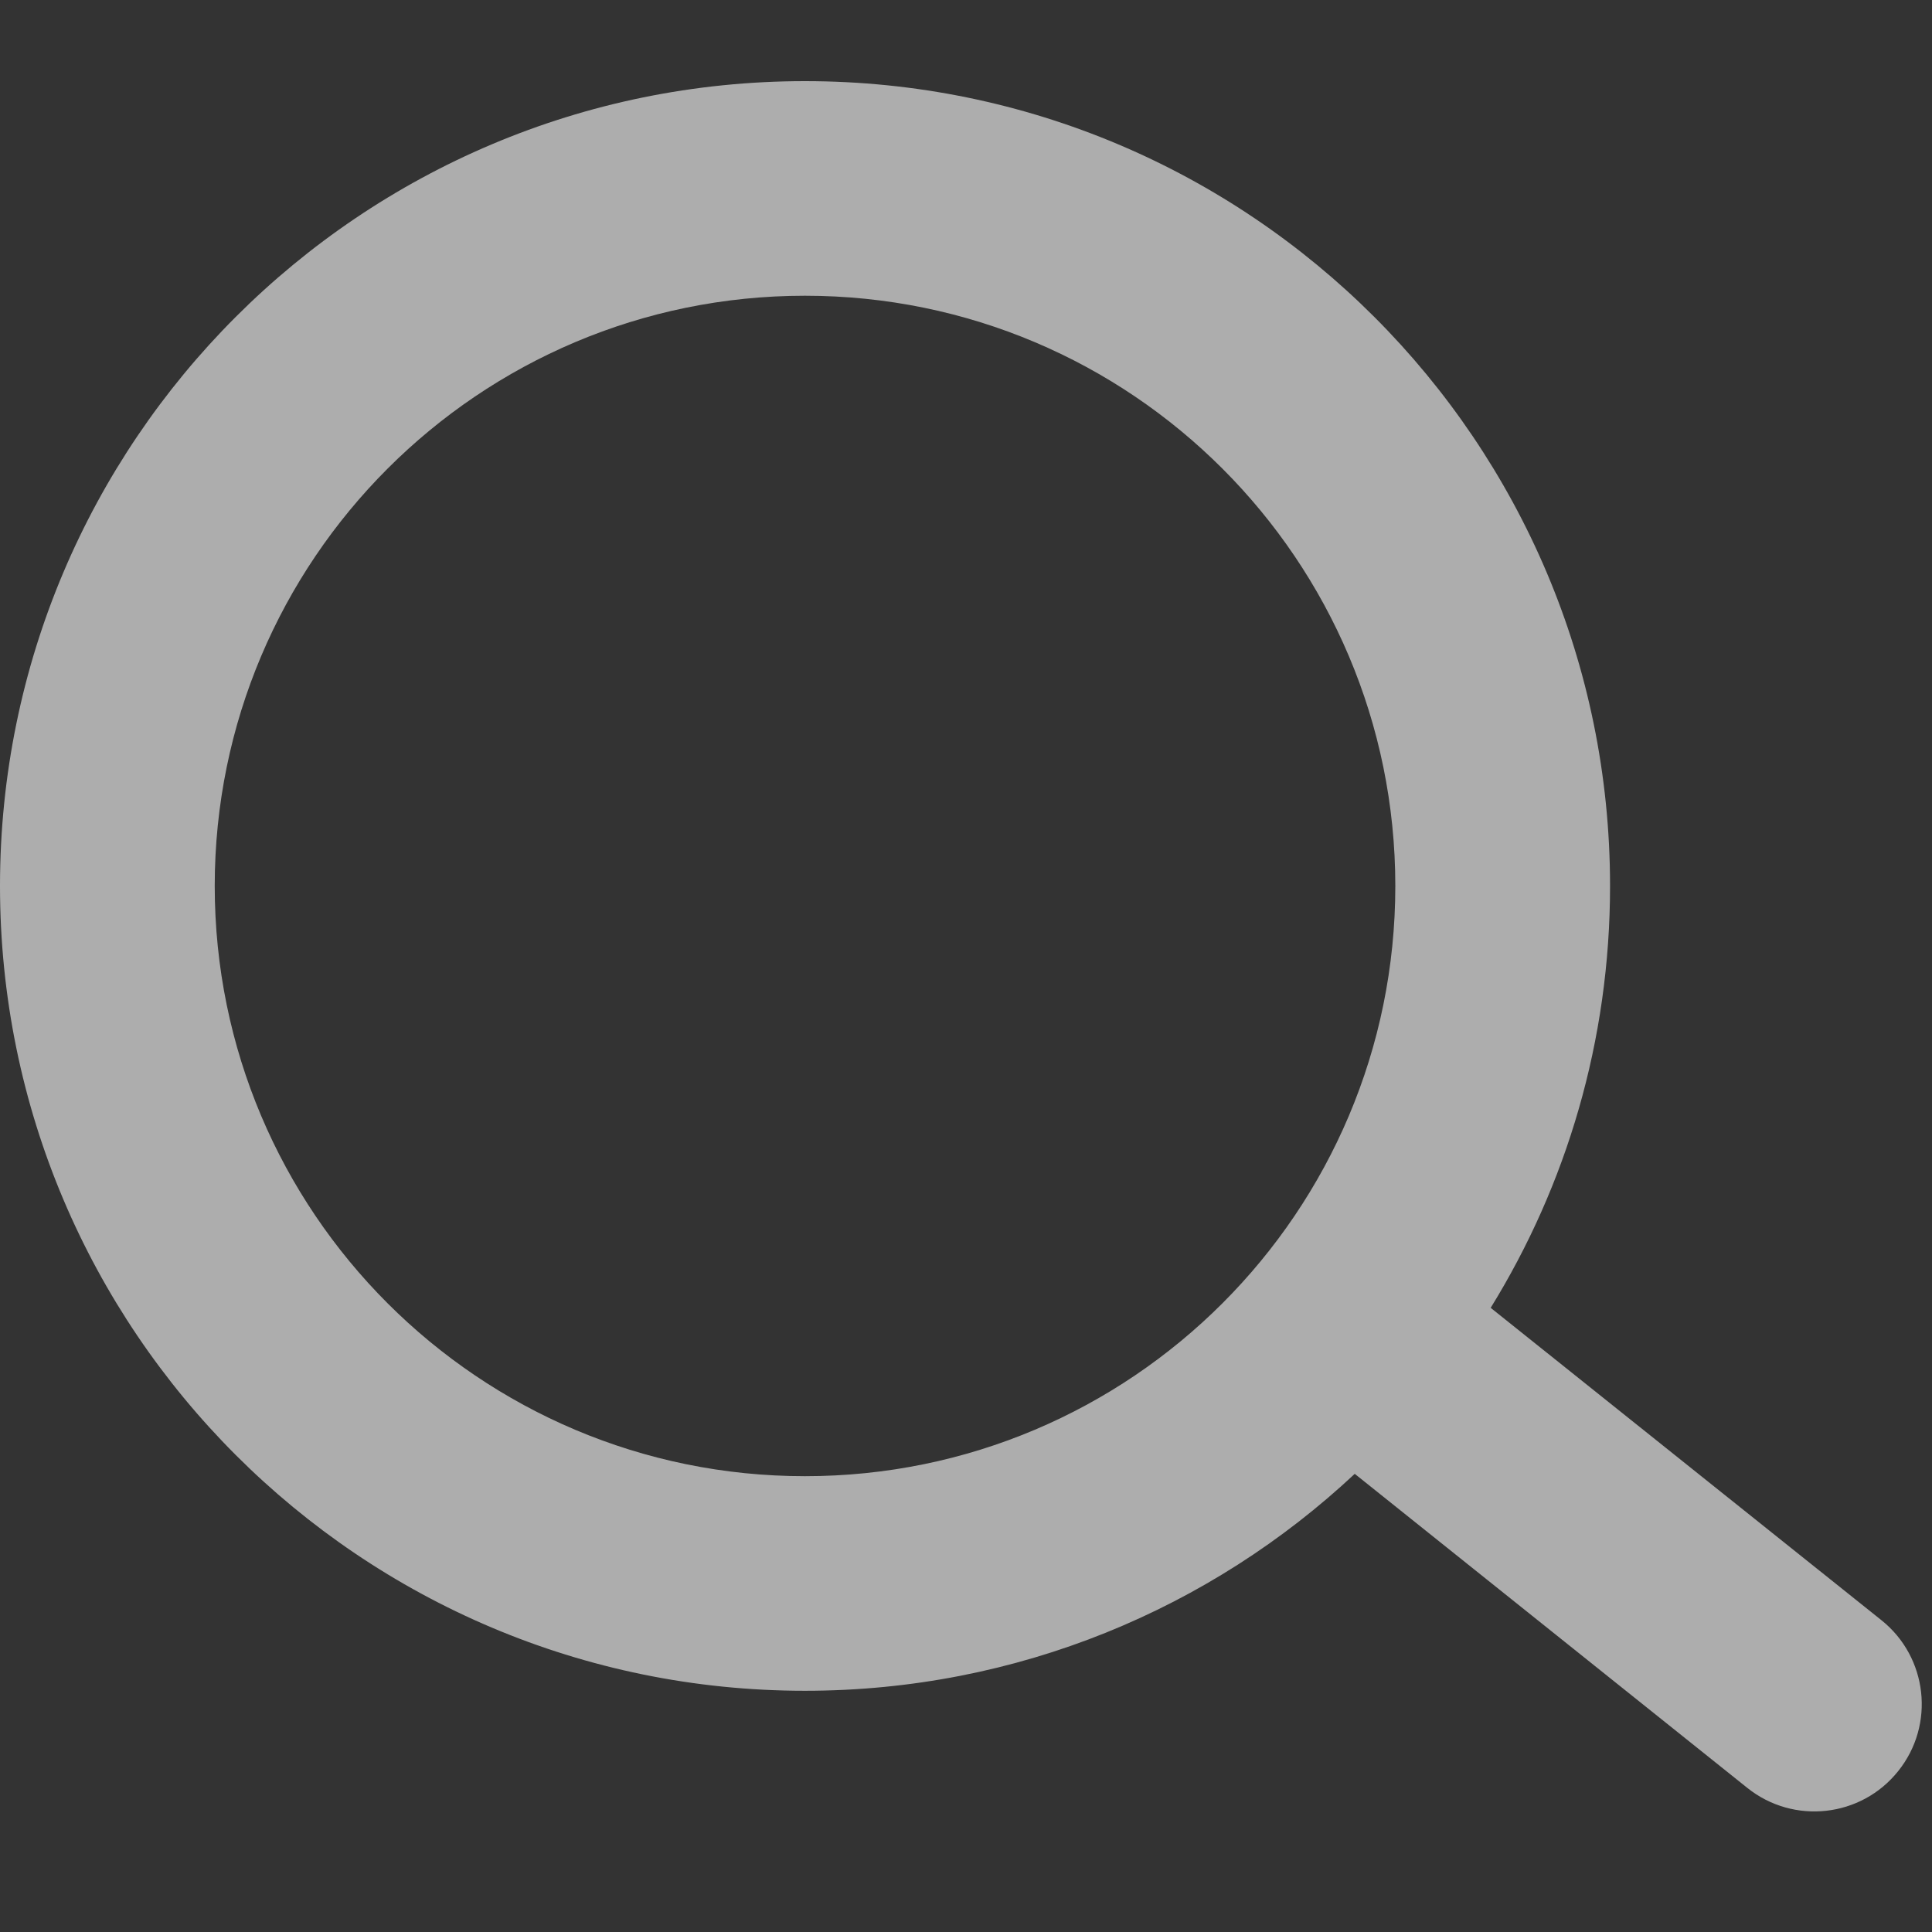 <svg xmlns="http://www.w3.org/2000/svg" width="14" height="14" viewBox="0 0 14 14" fill="none">
  <rect x="0" y="0" width="14" height="14" fill="#333333" stroke="none"/>
  <g clip-path="url(#clip0_3458_17766)">
    <path d="M10.802 9.477L13.634 11.741C13.969 12.009 14.024 12.499 13.755 12.834C13.487 13.17 12.997 13.224 12.662 12.956L9.817 10.68C8.775 11.655 7.374 12.252 5.833 12.252C2.612 12.252 0 9.641 0 6.42C0 3.199 2.612 0.588 5.833 0.588C9.055 0.588 11.667 3.199 11.667 6.42C11.667 7.541 11.351 8.588 10.802 9.477ZM5.833 10.697C8.196 10.697 10.111 8.782 10.111 6.42C10.111 4.058 8.196 2.143 5.833 2.143C3.471 2.143 1.556 4.058 1.556 6.42C1.556 8.782 3.471 10.697 5.833 10.697Z" fill="white" fill-opacity="0.6"/>
  </g>
  <defs>
    <clipPath id="clip0_3458_17766">
      <rect width="14" height="14" fill="white"/>
    </clipPath>
  </defs>
</svg>